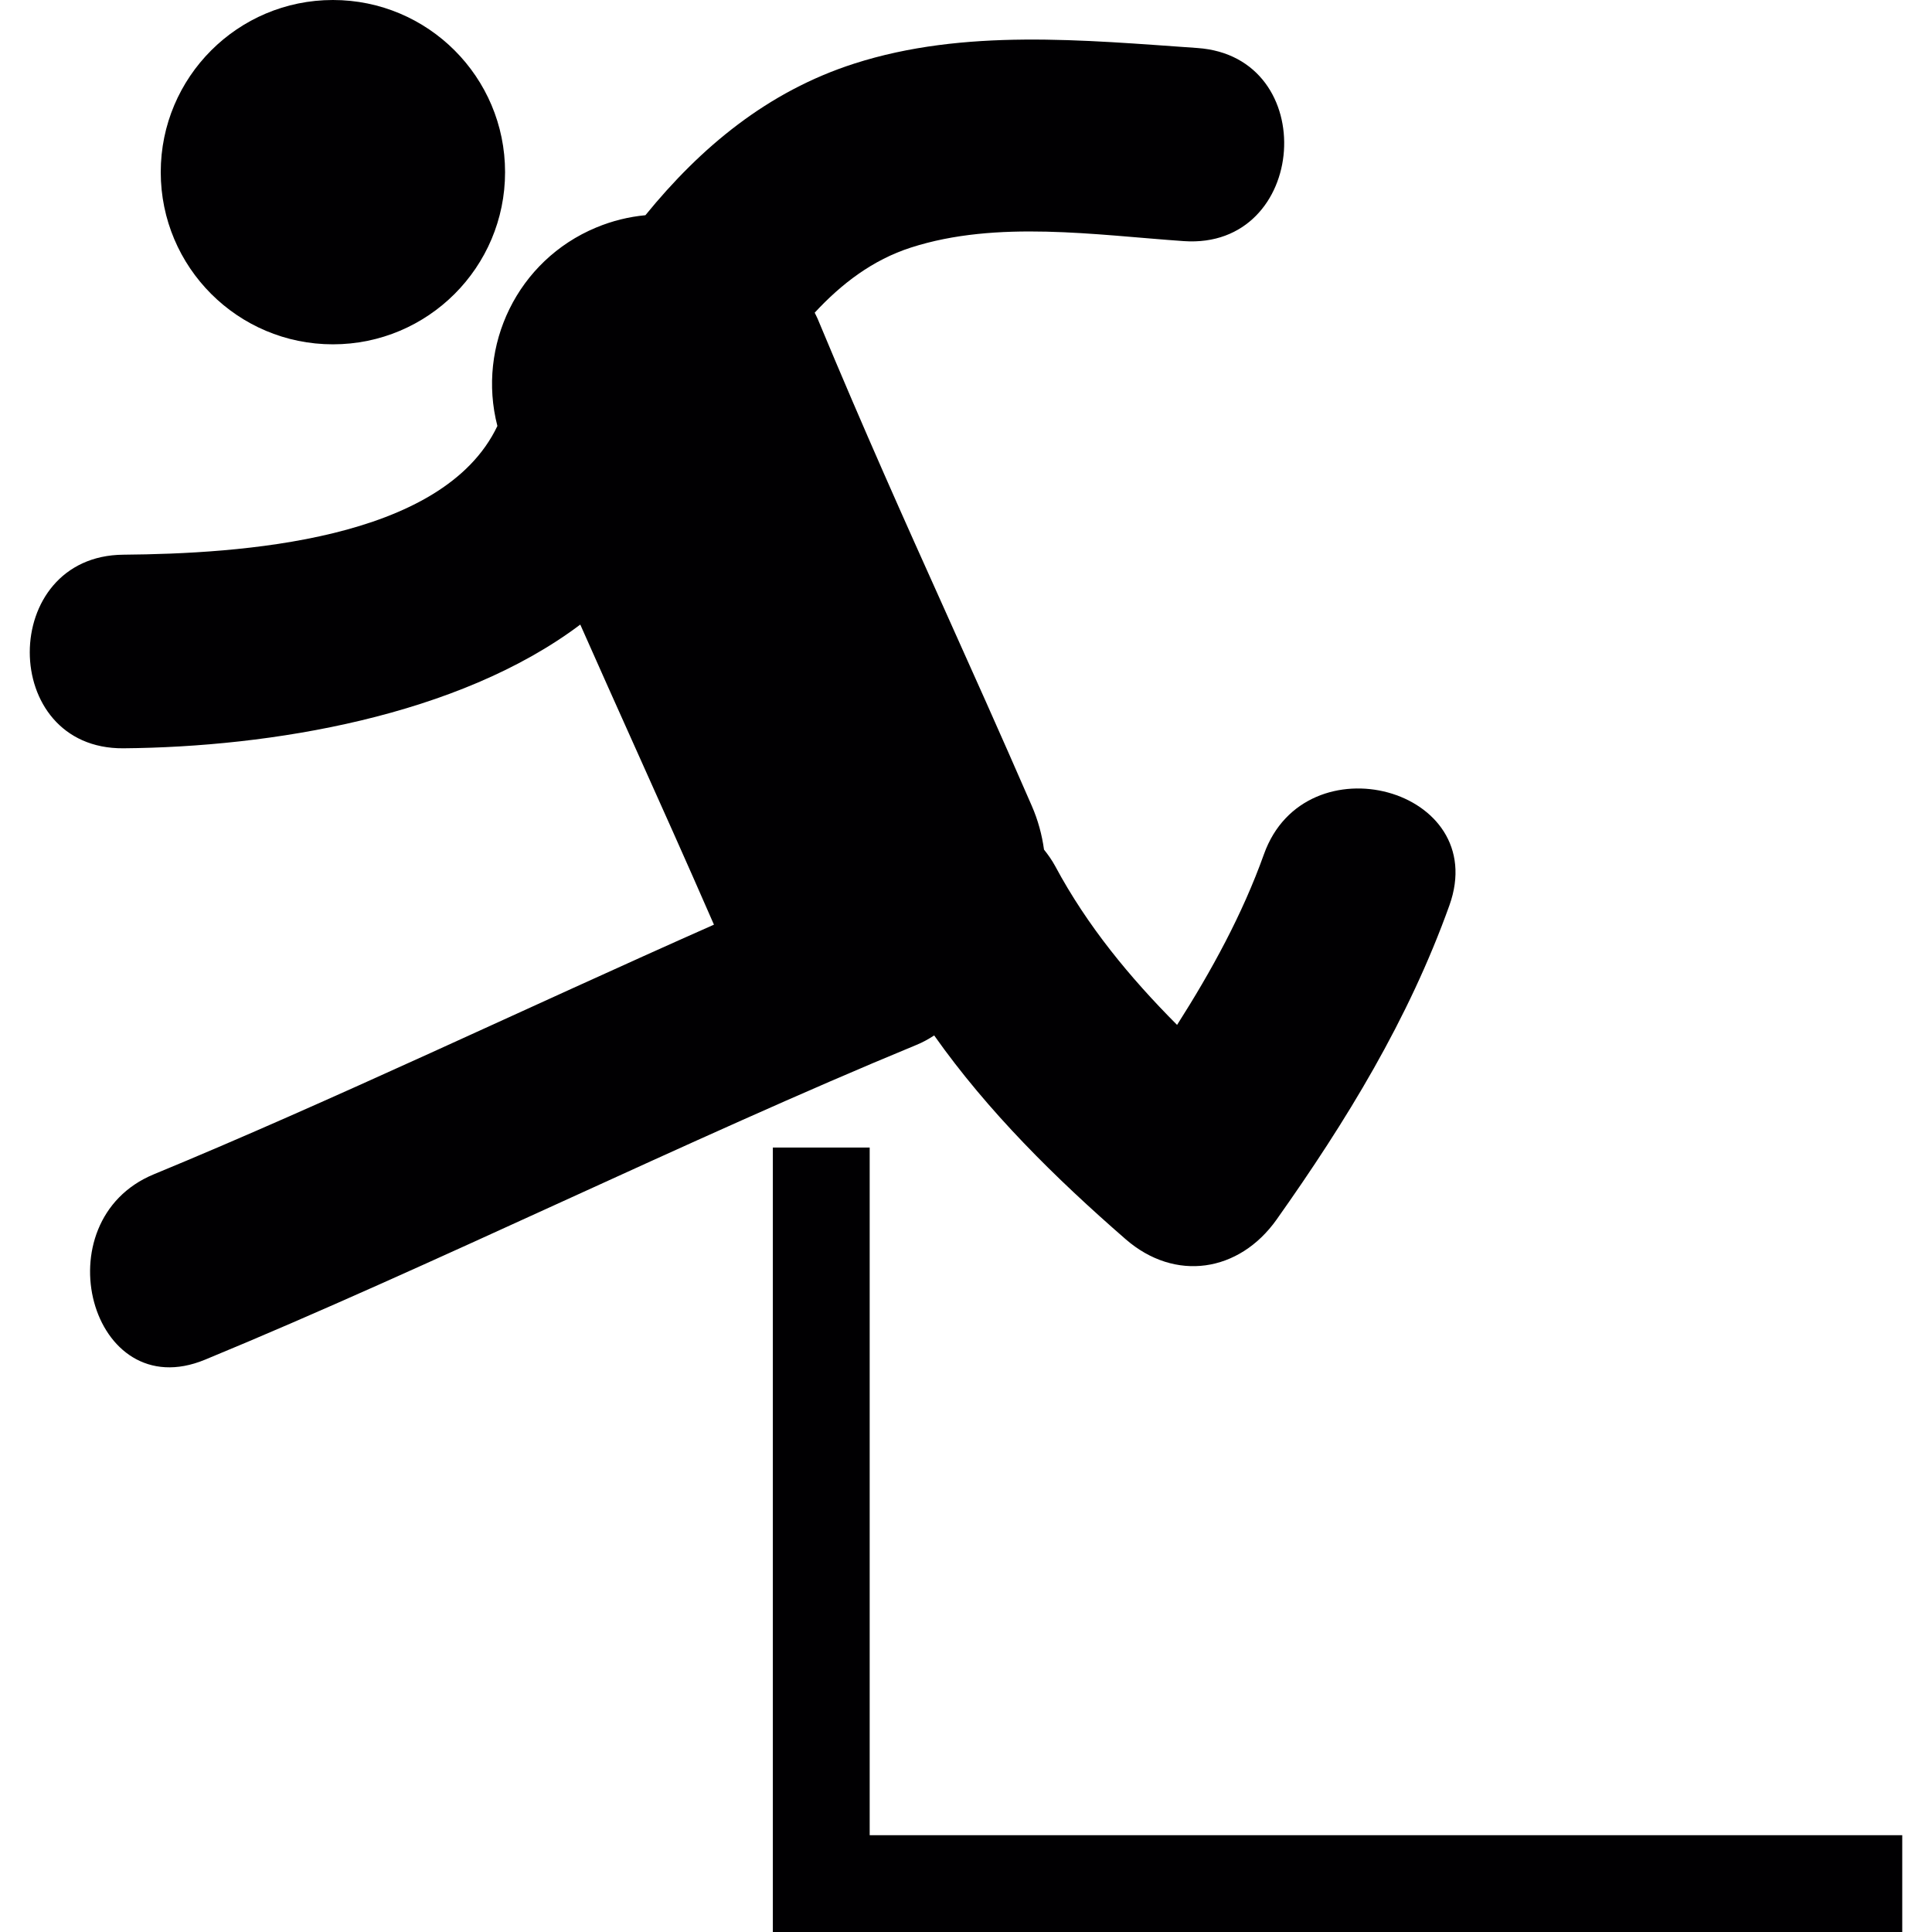 <?xml version="1.0" encoding="iso-8859-1"?>
<!-- Uploaded to: SVG Repo, www.svgrepo.com, Generator: SVG Repo Mixer Tools -->
<svg height="800px" width="800px" version="1.1" id="Capa_1" xmlns="http://www.w3.org/2000/svg" xmlns:xlink="http://www.w3.org/1999/xlink" 
	 viewBox="0 0 60.576 60.576" xml:space="preserve">
<g>
	<g>
		<polygon style="fill:#010002;" points="27.268,57.541 27.268,35.98 24.232,35.98 24.232,60.576 59.643,60.576 59.643,57.541 		"/>
		<path style="fill:#010002;" d="M29.29,32.465c1.687,2.389,3.799,4.471,6.001,6.387c1.553,1.353,3.562,1.039,4.734-0.612
			c2.19-3.093,4.136-6.271,5.42-9.854c1.312-3.668-4.516-5.234-5.815-1.603c-0.678,1.895-1.646,3.658-2.724,5.352
			c-1.48-1.486-2.816-3.102-3.82-4.976c-0.107-0.196-0.227-0.364-0.352-0.52c-0.064-0.463-0.188-0.926-0.385-1.376
			c-1.015-2.332-1.896-4.29-2.748-6.187c-1.27-2.825-2.469-5.491-3.965-9.081c-0.028-0.066-0.062-0.127-0.092-0.191
			c0.838-0.905,1.813-1.654,3.017-2.042c2.698-0.869,5.792-0.393,8.556-0.202c3.903,0.27,4.327-5.785,0.423-6.055
			c-3.557-0.247-7.308-0.619-10.758,0.49c-2.723,0.876-4.814,2.627-6.546,4.753c-0.518,0.049-1.039,0.175-1.546,0.387
			c-2.468,1.028-3.744,3.704-3.095,6.221c-1.713,3.61-8.093,4.005-11.725,4.036c-3.914,0.031-3.917,6.101,0,6.07
			c4.613-0.038,10.502-1.002,14.324-3.879c0.583,1.317,1.145,2.569,1.719,3.849c0.771,1.717,1.572,3.498,2.472,5.56
			c-5.824,2.58-12.039,5.549-17.56,7.826c-3.541,1.461-1.991,7.298,1.602,5.814c7.051-2.908,15.236-6.953,22.286-9.861
			C28.925,32.686,29.115,32.58,29.29,32.465z"/>
		<circle style="fill:#010002;" cx="10.438" cy="5.398" r="5.398"/>
	</g>
</g>
</svg>